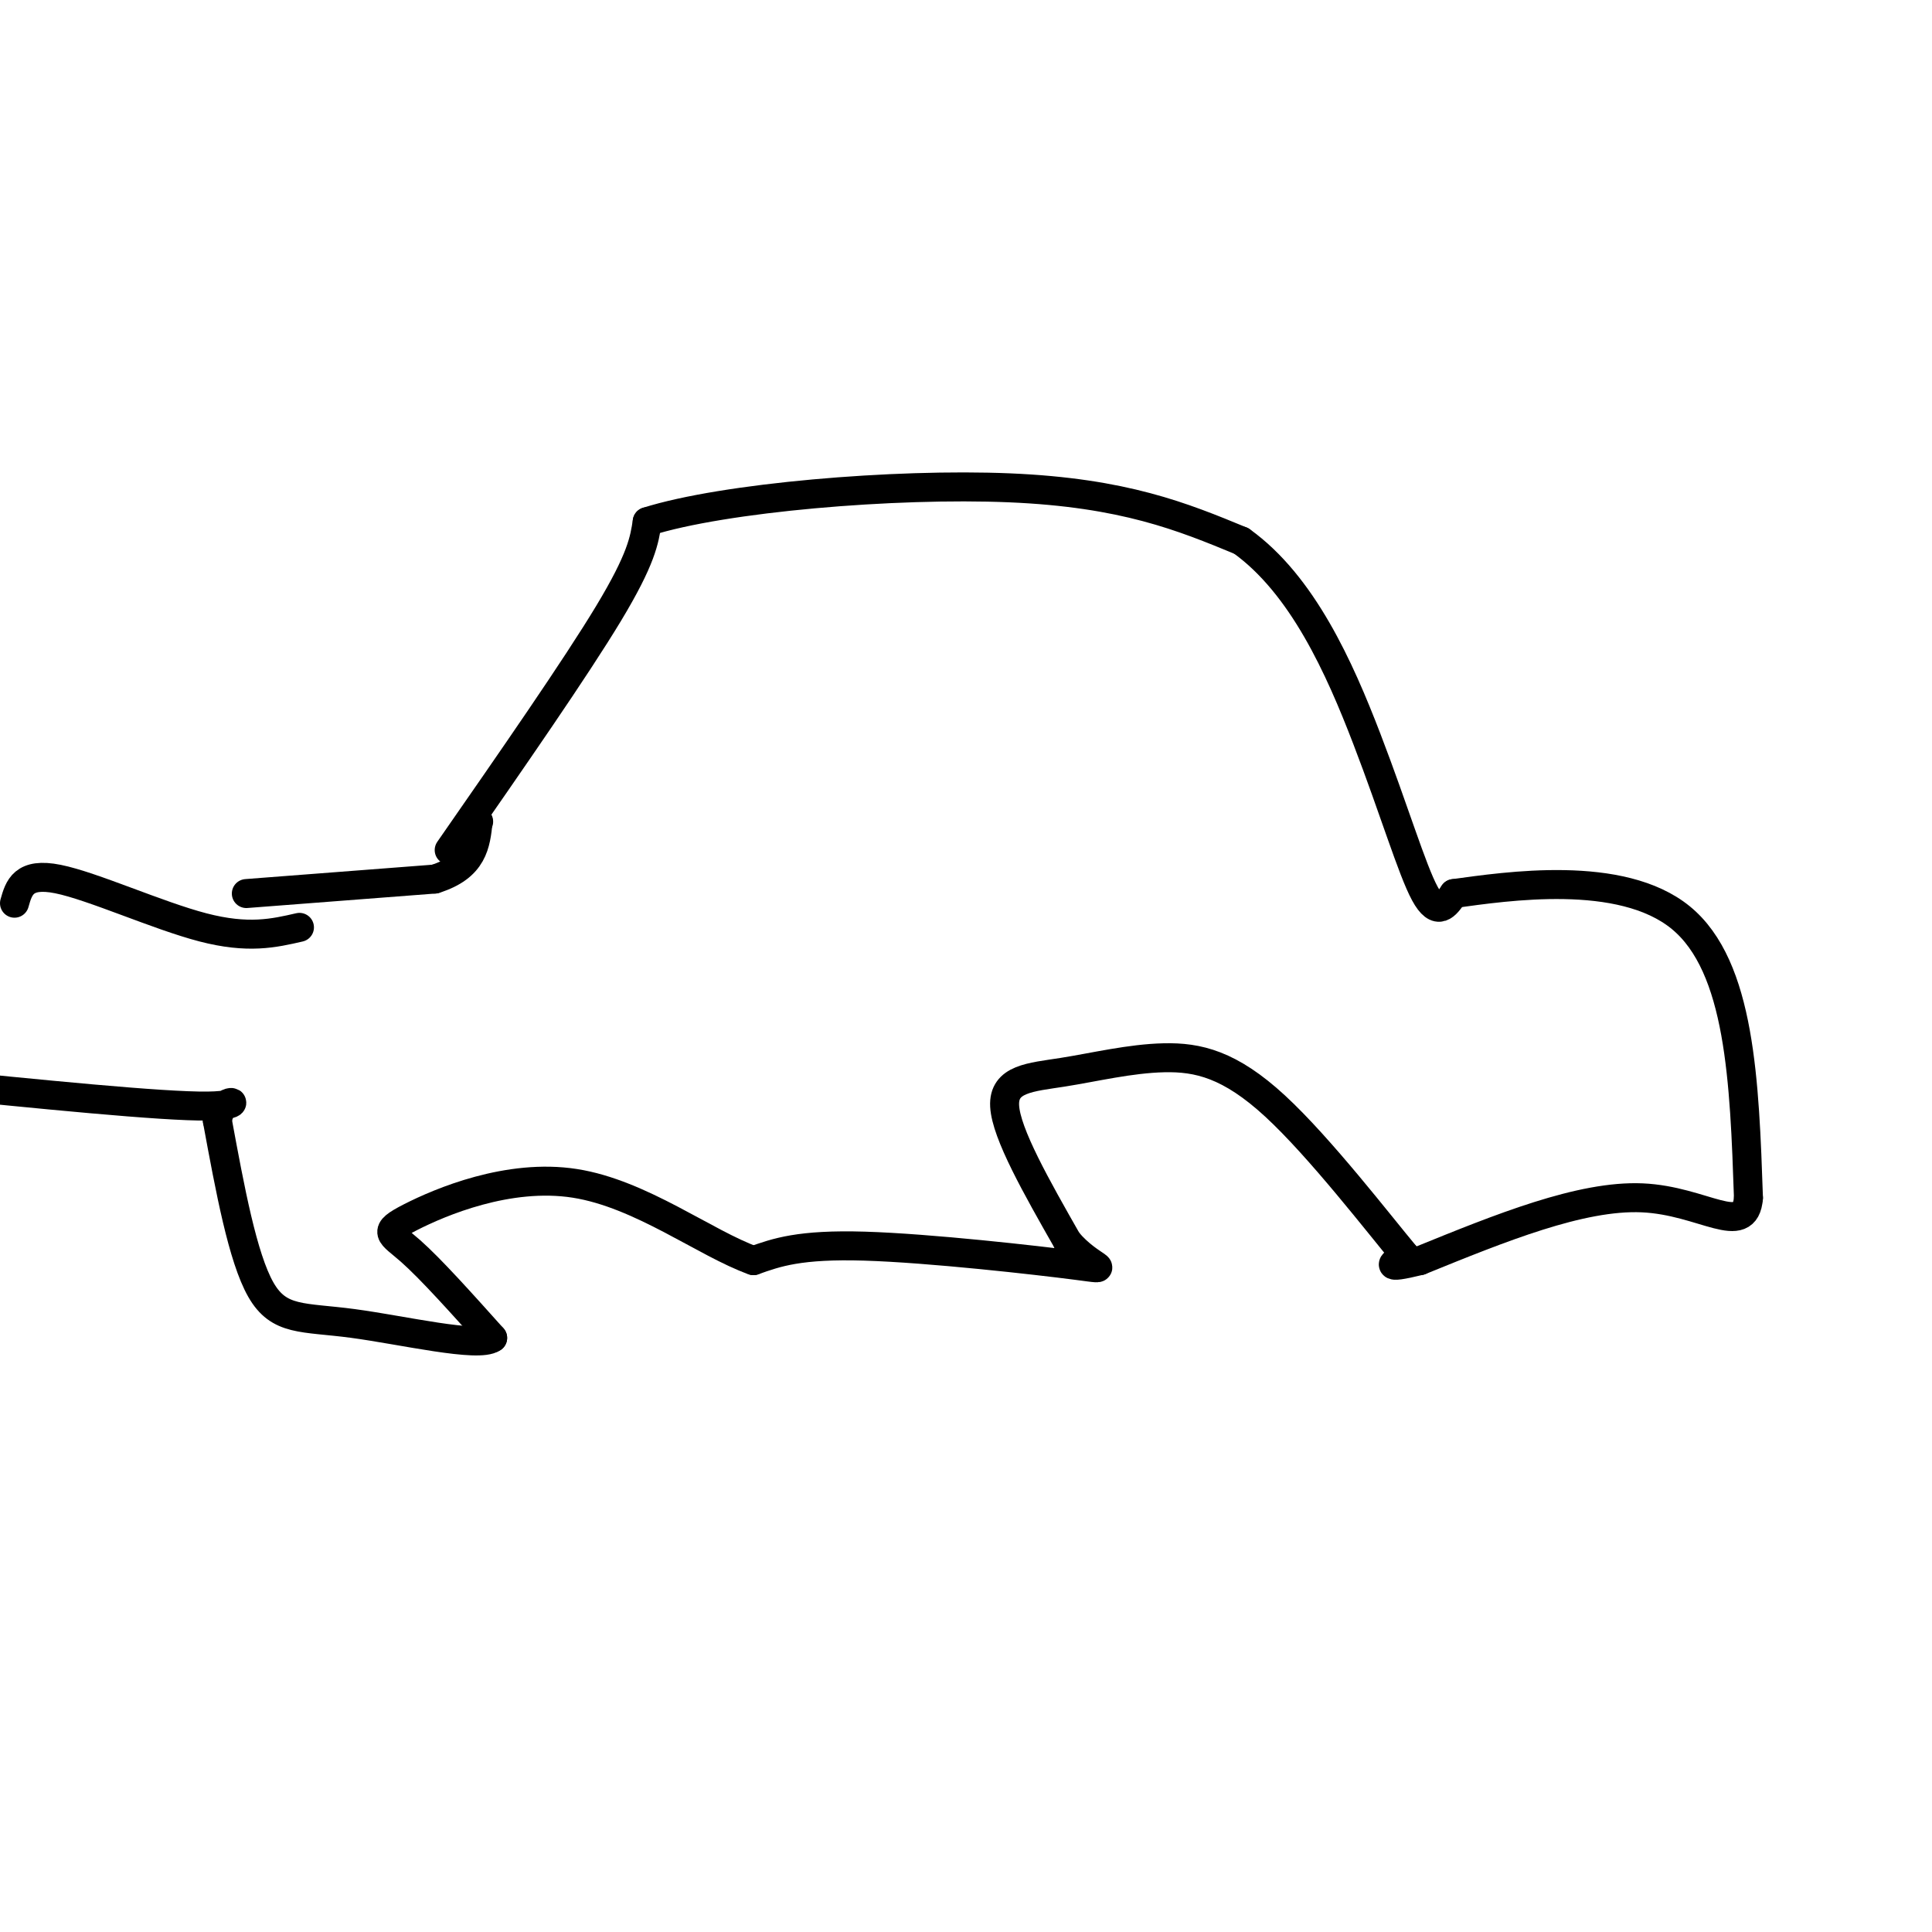 <svg viewBox='0 0 400 400' version='1.1' xmlns='http://www.w3.org/2000/svg' xmlns:xlink='http://www.w3.org/1999/xlink'><g fill='none' stroke='#000000' stroke-width='6' stroke-linecap='round' stroke-linejoin='round'><path d='M51,185c0.000,0.000 39.000,-3.000 39,-3'/><path d='M90,182c8.000,-2.500 8.500,-7.250 9,-12'/><path d='M99,170c0.000,0.000 0.100,0.100 0.1,0.1'/><path d='M93,176c13.083,-18.833 26.167,-37.667 33,-49c6.833,-11.333 7.417,-15.167 8,-19'/><path d='M134,108c15.778,-5.000 51.222,-8.000 75,-7c23.778,1.000 35.889,6.000 48,11'/><path d='M257,112c12.667,9.071 20.333,26.250 26,41c5.667,14.750 9.333,27.071 12,32c2.667,4.929 4.333,2.464 6,0'/><path d='M301,185c10.756,-1.467 34.644,-5.133 47,5c12.356,10.133 13.178,34.067 14,58'/><path d='M362,248c-0.667,8.444 -9.333,0.556 -22,0c-12.667,-0.556 -29.333,6.222 -46,13'/><path d='M294,261c-8.167,2.000 -5.583,0.500 -3,-1'/><path d='M291,260c-5.462,-6.526 -17.618,-22.343 -27,-31c-9.382,-8.657 -15.989,-10.156 -23,-10c-7.011,0.156 -14.426,1.965 -21,3c-6.574,1.035 -12.307,1.296 -12,7c0.307,5.704 6.653,16.852 13,28'/><path d='M221,257c4.810,5.738 10.333,6.083 2,5c-8.333,-1.083 -30.524,-3.595 -44,-4c-13.476,-0.405 -18.238,1.298 -23,3'/><path d='M156,261c-9.931,-3.530 -23.260,-13.853 -37,-16c-13.740,-2.147 -27.892,3.884 -34,7c-6.108,3.116 -4.174,3.319 0,7c4.174,3.681 10.587,10.841 17,18'/><path d='M102,277c-2.905,2.107 -18.667,-1.625 -29,-3c-10.333,-1.375 -15.238,-0.393 -19,-7c-3.762,-6.607 -6.381,-20.804 -9,-35'/><path d='M45,232c0.822,-5.889 7.378,-3.111 -2,-3c-9.378,0.111 -34.689,-2.444 -60,-5'/><path d='M3,187c0.911,-3.222 1.822,-6.444 9,-5c7.178,1.444 20.622,7.556 30,10c9.378,2.444 14.689,1.222 20,0'/></g>
</svg>